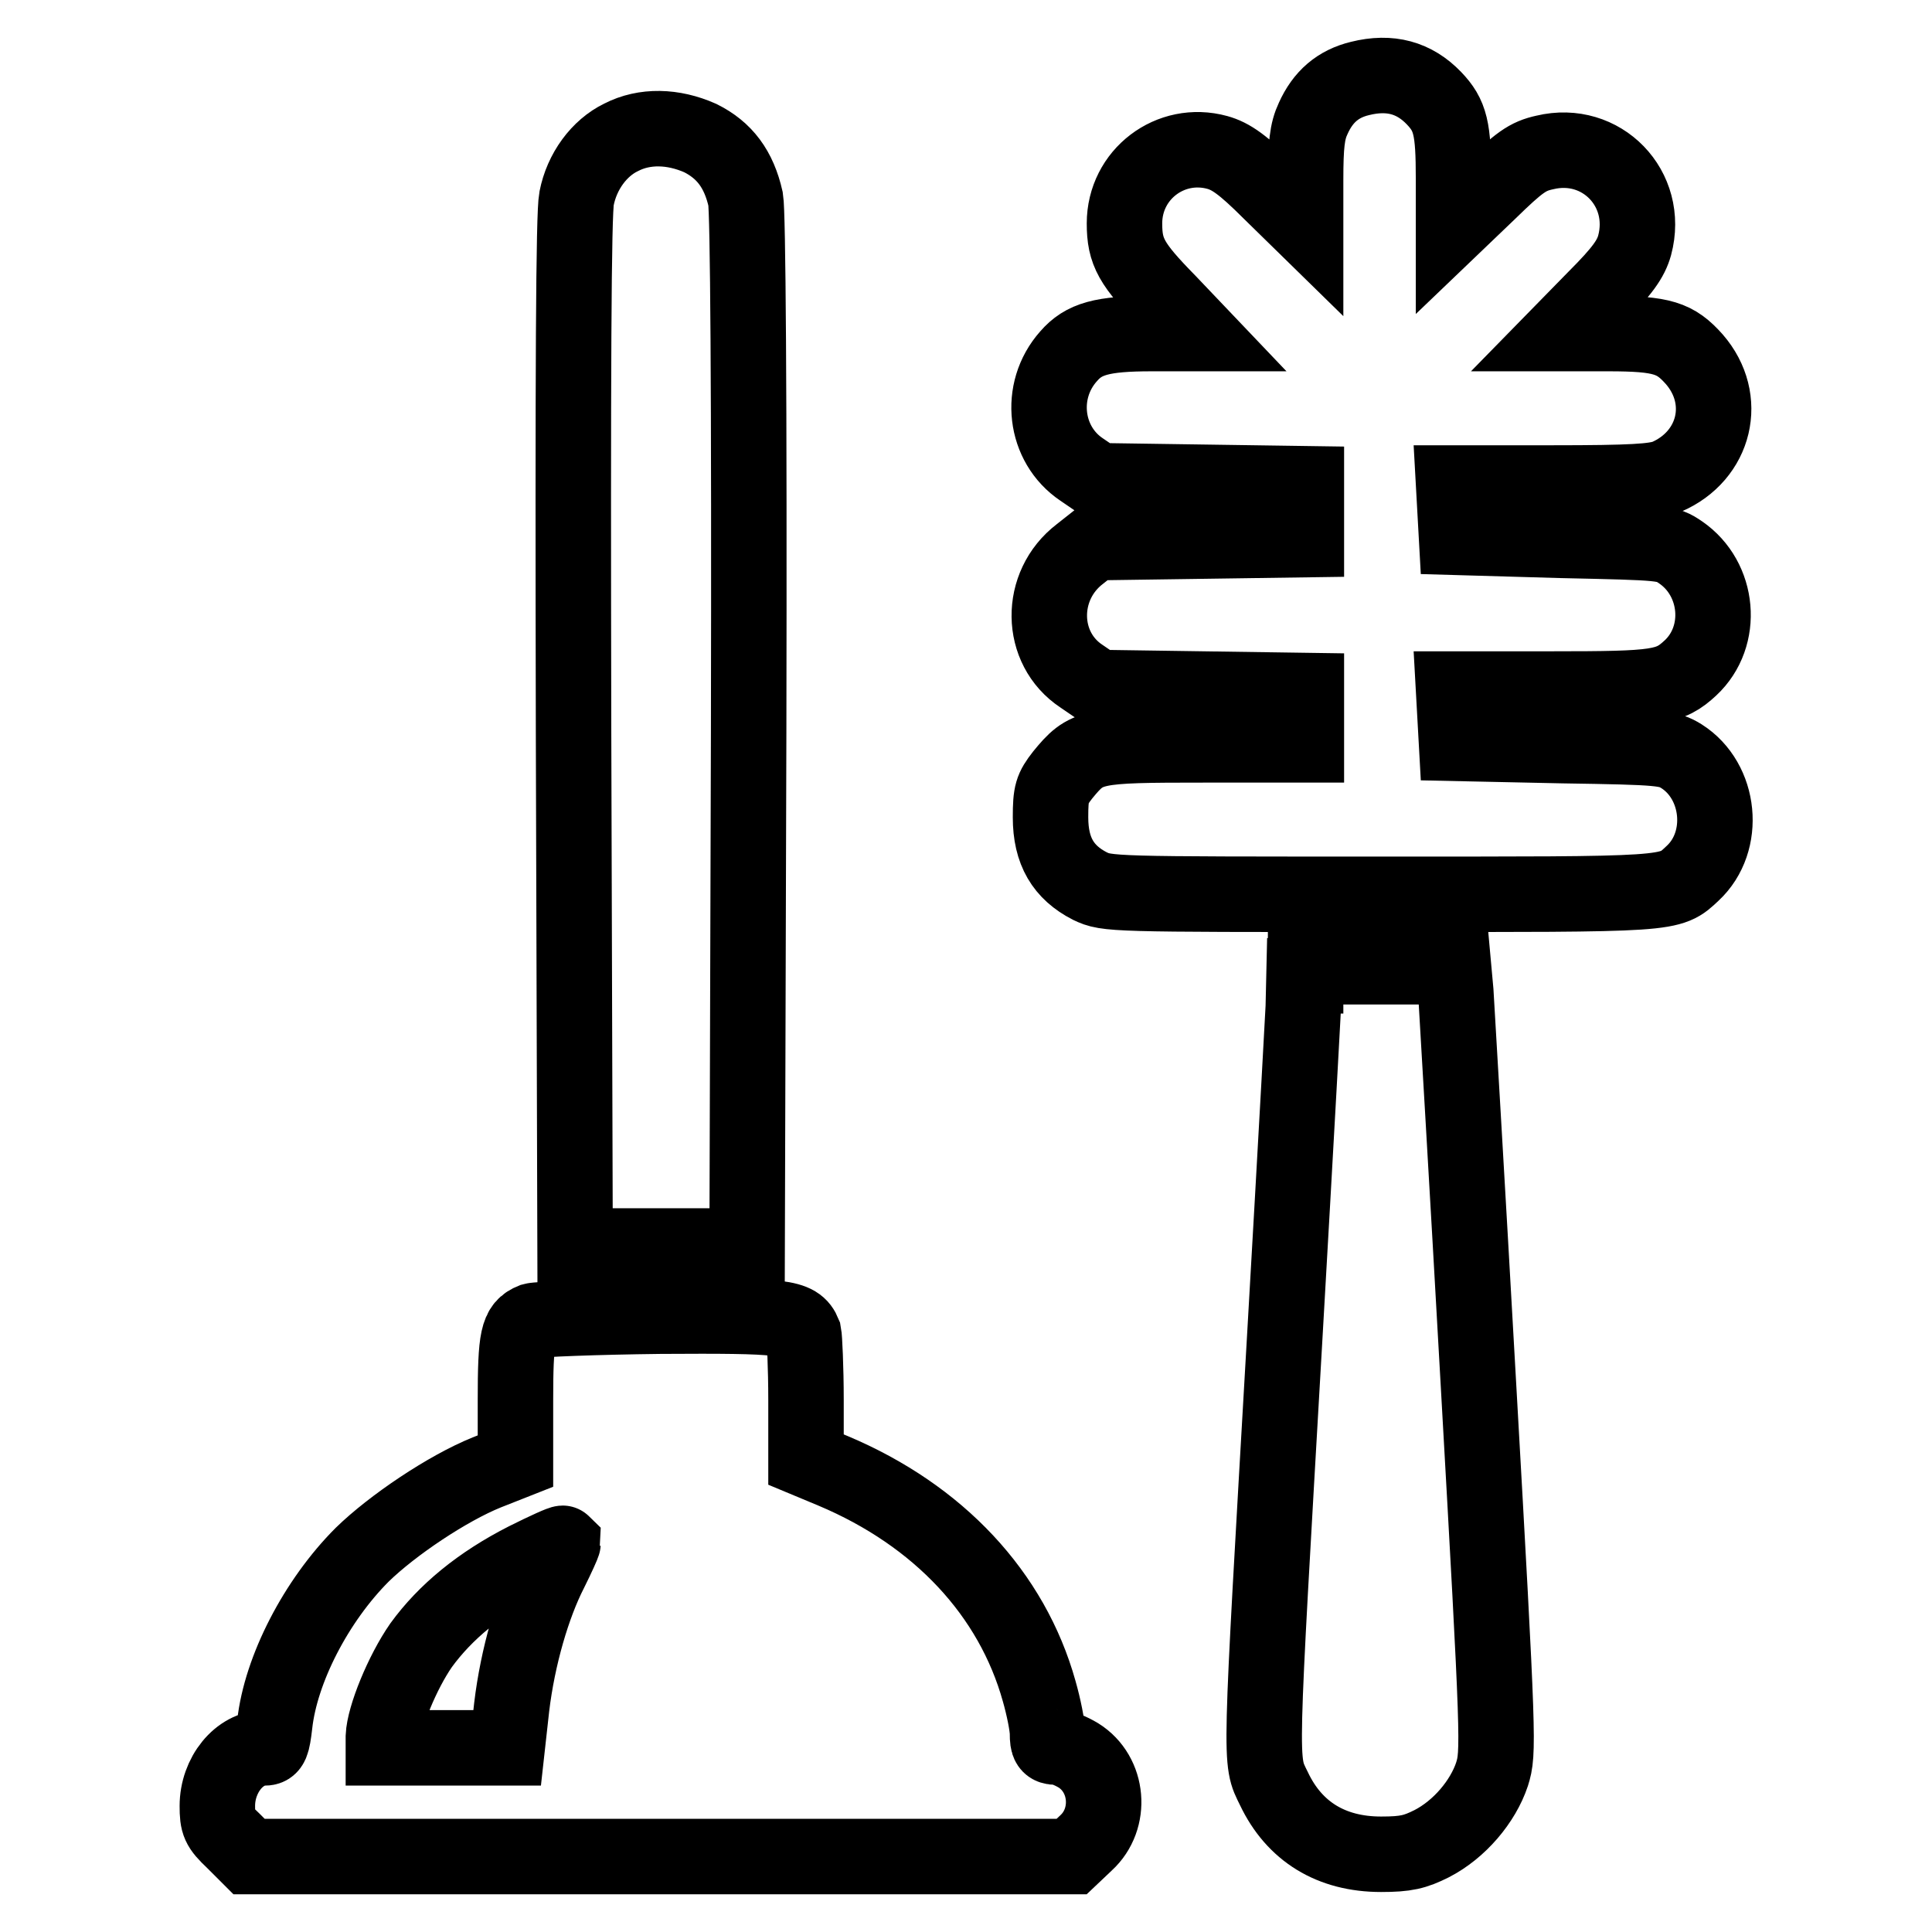 <?xml version="1.0" encoding="utf-8"?>
<!-- Svg Vector Icons : http://www.onlinewebfonts.com/icon -->
<!DOCTYPE svg PUBLIC "-//W3C//DTD SVG 1.1//EN" "http://www.w3.org/Graphics/SVG/1.1/DTD/svg11.dtd">
<svg version="1.1" xmlns="http://www.w3.org/2000/svg" xmlns:xlink="http://www.w3.org/1999/xlink" x="0px" y="0px" viewBox="0 0 256 256" enable-background="new 0 0 256 256" xml:space="preserve">
<g><g><g><path stroke-width="10" fill-opacity="0" stroke="#000000"  d="M180.2,10.4c-2.9,0.7-4.9,2.4-6.2,5.3c-0.8,1.7-1,3.5-1,8.2v6.1l-4.7-4.6c-3.6-3.6-5.2-4.7-7-5.2c-6.2-1.7-12.3,2.9-12.3,9.4c0,3.8,0.9,5.4,5.8,10.4l4,4.2h-6.2c-6.6,0-9,0.7-11,3c-4.1,4.6-3.2,11.7,1.7,15l2.2,1.5l13.8,0.2l13.8,0.2v3.7v3.7l-14,0.2l-14.1,0.2l-1.9,1.5c-5.5,4.2-5.4,12.5,0.2,16.2l2.2,1.5l13.8,0.2l13.8,0.2V95v3.7h-13.5c-15.1,0-15.6,0.1-18.8,4c-1.4,1.8-1.6,2.4-1.6,5.6c0,4.5,1.7,7.3,5.2,9.1c2.3,1.1,2.8,1.1,38.5,1.1c39.1,0,38.3,0.1,41.4-2.8c4.5-4.2,3.7-12.2-1.5-15.5c-1.8-1.1-2.6-1.2-15.7-1.4L193,98.5l-0.2-3.6l-0.2-3.6h13.1c14,0,15.5-0.2,18.3-2.8c4.5-4.2,3.8-11.8-1.3-15.3c-1.9-1.3-2.1-1.3-15.8-1.6L193,71.2l-0.2-3.6l-0.2-3.6h13.1c10.6,0,13.5-0.2,15.1-0.8c6.5-2.8,8.3-10.3,3.7-15.6c-2.5-2.8-4.2-3.4-11.4-3.4h-6.3l4.6-4.7c3.6-3.6,4.7-5.2,5.2-7c2-7.5-4.4-14.1-11.9-12.3c-2.3,0.5-3.4,1.3-7.4,5.2l-4.7,4.5v-6.2c0-6.7-0.4-8.4-2.6-10.7C187.4,10.3,184.2,9.4,180.2,10.4z"/><path stroke-width="10" fill-opacity="0" stroke="#000000"  d="M82.3,18.2c-2.9,1.4-5.2,4.5-5.9,8.1c-0.4,2-0.5,22.5-0.4,70.8l0.2,68h11.5H99l0.2-68c0.1-46.2-0.1-68.9-0.4-70.7c-0.9-4-2.8-6.5-6-8.1C89.2,16.7,85.4,16.6,82.3,18.2z"/><path stroke-width="10" fill-opacity="0" stroke="#000000"  d="M172.9,129.3c0,0.7-1.2,22.5-2.7,48.5c-3.3,57.3-3.3,55.3-1.4,59.2c2.7,5.7,7.6,8.7,14.2,8.7c3.3,0,4.5-0.3,6.7-1.4c3.7-1.9,6.8-5.6,8-9.2c0.9-2.9,0.9-4-1.8-51.7c-1.5-26.8-2.9-50.2-3-52l-0.3-3.3h-9.8h-9.8V129.3z"/><path stroke-width="10" fill-opacity="0" stroke="#000000"  d="M70.6,175c-2,0.8-2.3,2.2-2.3,10.6v8l-3.8,1.5c-5.2,2.1-12.5,7-16.5,10.9c-6.1,6.1-10.8,15.2-11.6,22.5c-0.3,2.6-0.5,3.1-1.3,3.1c-3.4,0-6.3,3.6-6.3,7.7c0,2.3,0.2,2.8,2.1,4.6L33,246h54.5H142l1.9-1.8c3.5-3.2,3-9.1-1-11.6c-1-0.6-2.2-1.1-2.9-1.1c-1,0-1.2-0.3-1.2-1.8c0-1-0.5-3.5-1.1-5.6c-3.6-12.9-13.3-23.3-27.3-29.2l-3.6-1.5v-7.9c0-4.3-0.2-8.3-0.3-8.8c-0.9-2.2-2.6-2.4-19-2.3C78.9,174.5,71.3,174.8,70.6,175z M72.9,208.2c-2.3,4.5-4.3,11.3-5.1,18l-0.6,5.4h-8.2h-8.2v-1.5c0.1-2.6,2.5-8.5,5-12.1c3.2-4.4,7.8-8.2,13.9-11.3c2.6-1.3,4.8-2.3,4.9-2.2C74.6,204.6,73.9,206.2,72.9,208.2z"/></g></g></g>
</svg>